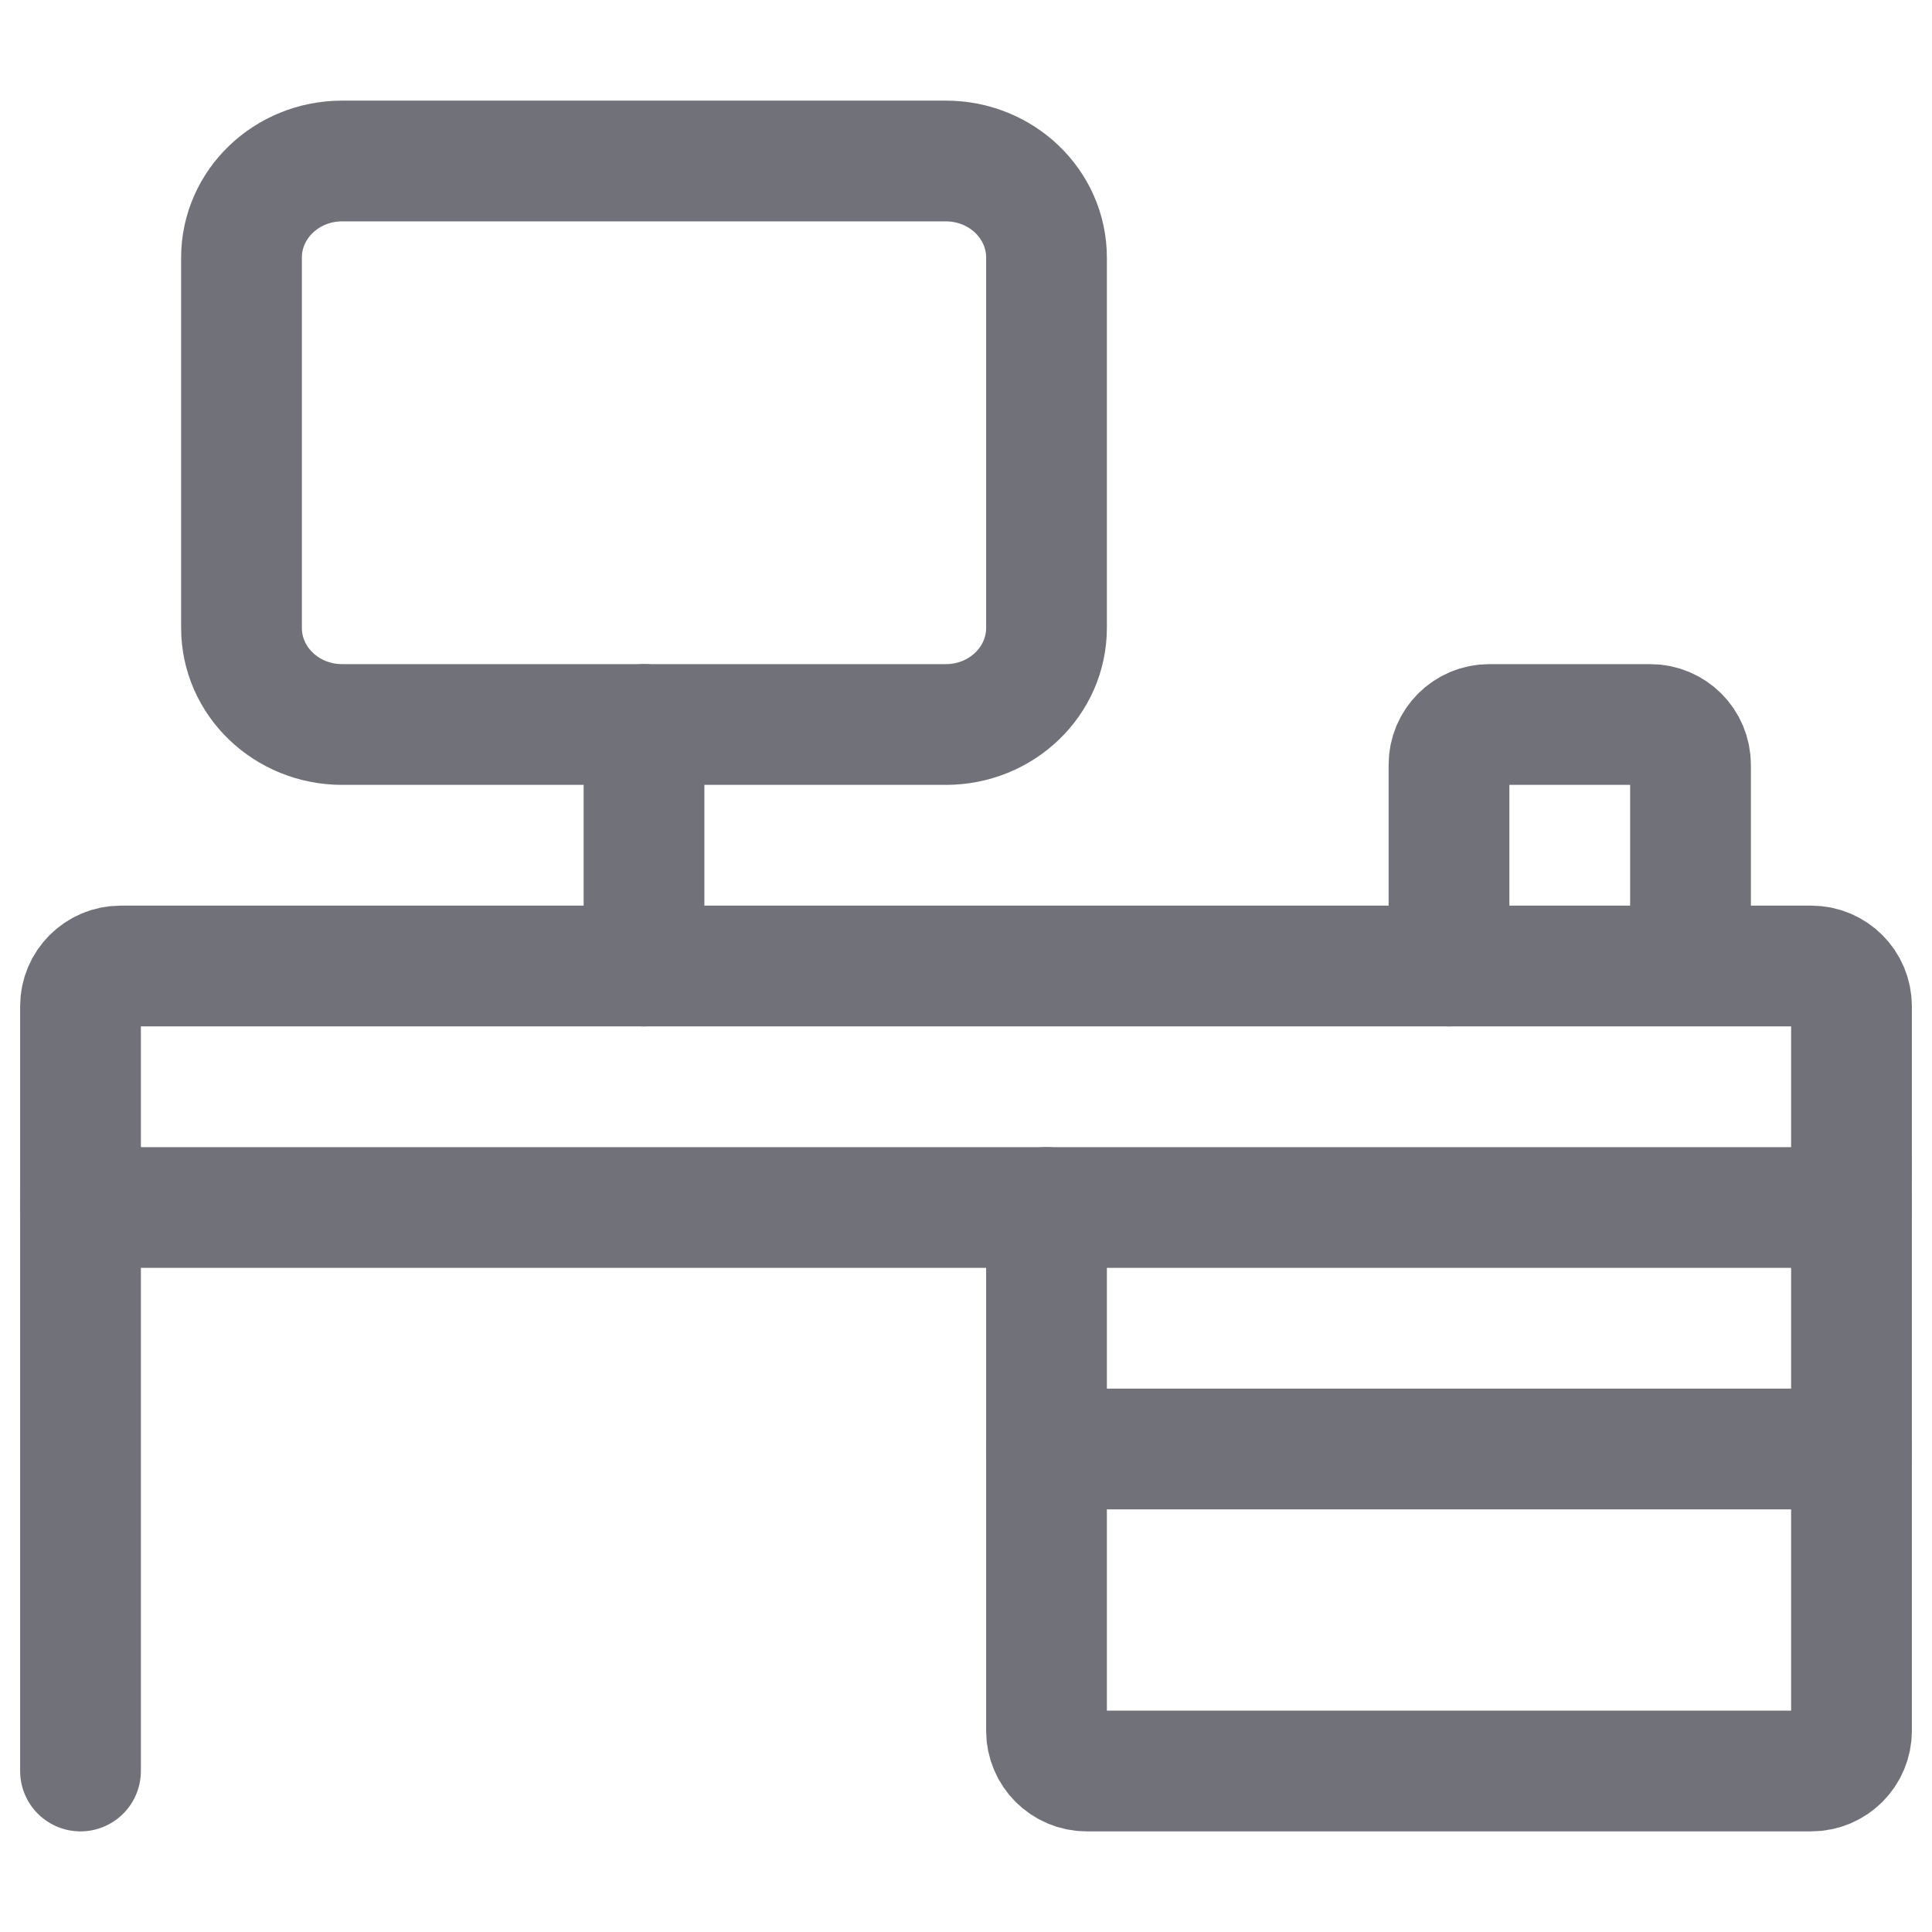 <svg xmlns="http://www.w3.org/2000/svg" width="800px" height="800px" viewBox="0 0 24 24" fill="none"><path d="M1 22V12.5C1 12.224 1.224 12 1.5 12L22.5 12C22.776 12 23 12.224 23 12.5V14.5" stroke="#71717A" stroke-width="1.5" stroke-linecap="round" stroke-linejoin="round"></path><path d="M18 12V9.5C18 9.224 18.224 9 18.5 9L20.5 9C20.776 9 21 9.224 21 9.5V11.5" stroke="#71717A" stroke-width="1.5" stroke-linecap="round" stroke-linejoin="round"></path><path d="M13 15V21.5C13 21.776 13.224 22 13.5 22H22.5C22.776 22 23 21.776 23 21.5V14.5" stroke="#71717A" stroke-width="1.5" stroke-linecap="round" stroke-linejoin="round"></path><path d="M13 18H23" stroke="#71717A" stroke-width="1.5" stroke-linecap="round" stroke-linejoin="round"></path><path d="M1 15H23" stroke="#71717A" stroke-width="1.5" stroke-linecap="round" stroke-linejoin="round"></path><path d="M11.75 2H4.25C3.56 2 3 2.537 3 3.2V7.8C3 8.463 3.56 9 4.25 9H11.75C12.44 9 13 8.463 13 7.8V3.2C13 2.537 12.44 2 11.75 2Z" stroke="#71717A" stroke-width="1.5" stroke-linecap="round" stroke-linejoin="round"></path><path d="M8 9V12" stroke="#71717A" stroke-width="1.5" stroke-linecap="round" stroke-linejoin="round"></path></svg>